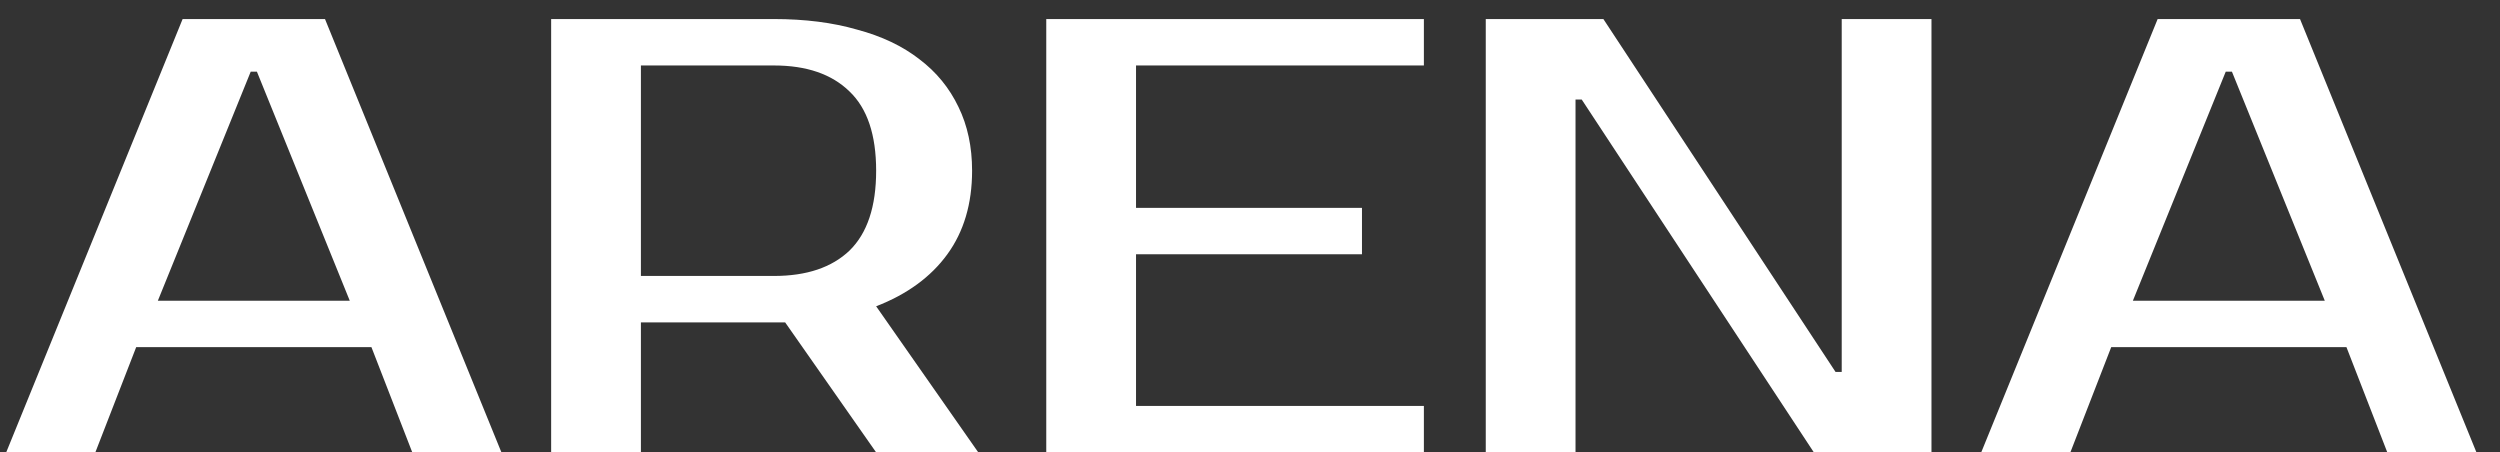 <?xml version="1.0" encoding="UTF-8"?> <svg xmlns="http://www.w3.org/2000/svg" width="105" height="19" viewBox="0 0 105 19" fill="none"><rect x="0" y="0" width="105" height="19" fill="#333333" stroke="none"/><path d="M6.63 12.63H14.69L10.79 3.01H10.53L6.63 12.63ZM13.65 0.8L21.06 19H17.316L15.6 14.58H5.72L4.004 19H0.26L7.67 0.8H13.65ZM32.508 0.8C33.808 0.8 34.969 0.947 35.992 1.242C37.032 1.519 37.907 1.935 38.618 2.49C39.329 3.027 39.875 3.695 40.256 4.492C40.637 5.272 40.828 6.165 40.828 7.17C40.828 8.557 40.481 9.727 39.788 10.68C39.095 11.633 38.098 12.361 36.798 12.864L41.088 19H36.798L32.976 13.54H32.508H26.918V19H23.148V0.8H32.508ZM26.918 2.75V11.59H32.508C33.877 11.59 34.935 11.235 35.68 10.524C36.425 9.796 36.798 8.678 36.798 7.17C36.798 5.662 36.425 4.553 35.68 3.842C34.935 3.114 33.877 2.75 32.508 2.75H26.918ZM47.713 2.75V8.73H57.203V10.68H47.713V17.05H59.803V19H43.943V0.8H59.803V2.75H47.713ZM81.122 0.8V19H76.182L66.432 4.18H66.172V19H62.402V0.8H67.342L77.092 15.62H77.352V0.8H81.122ZM89.581 12.63H97.641L93.741 3.01H93.481L89.581 12.63ZM96.601 0.8L104.011 19H100.267L98.551 14.58H88.671L86.955 19H83.211L90.621 0.8H96.601Z" fill="white"></path></svg> 